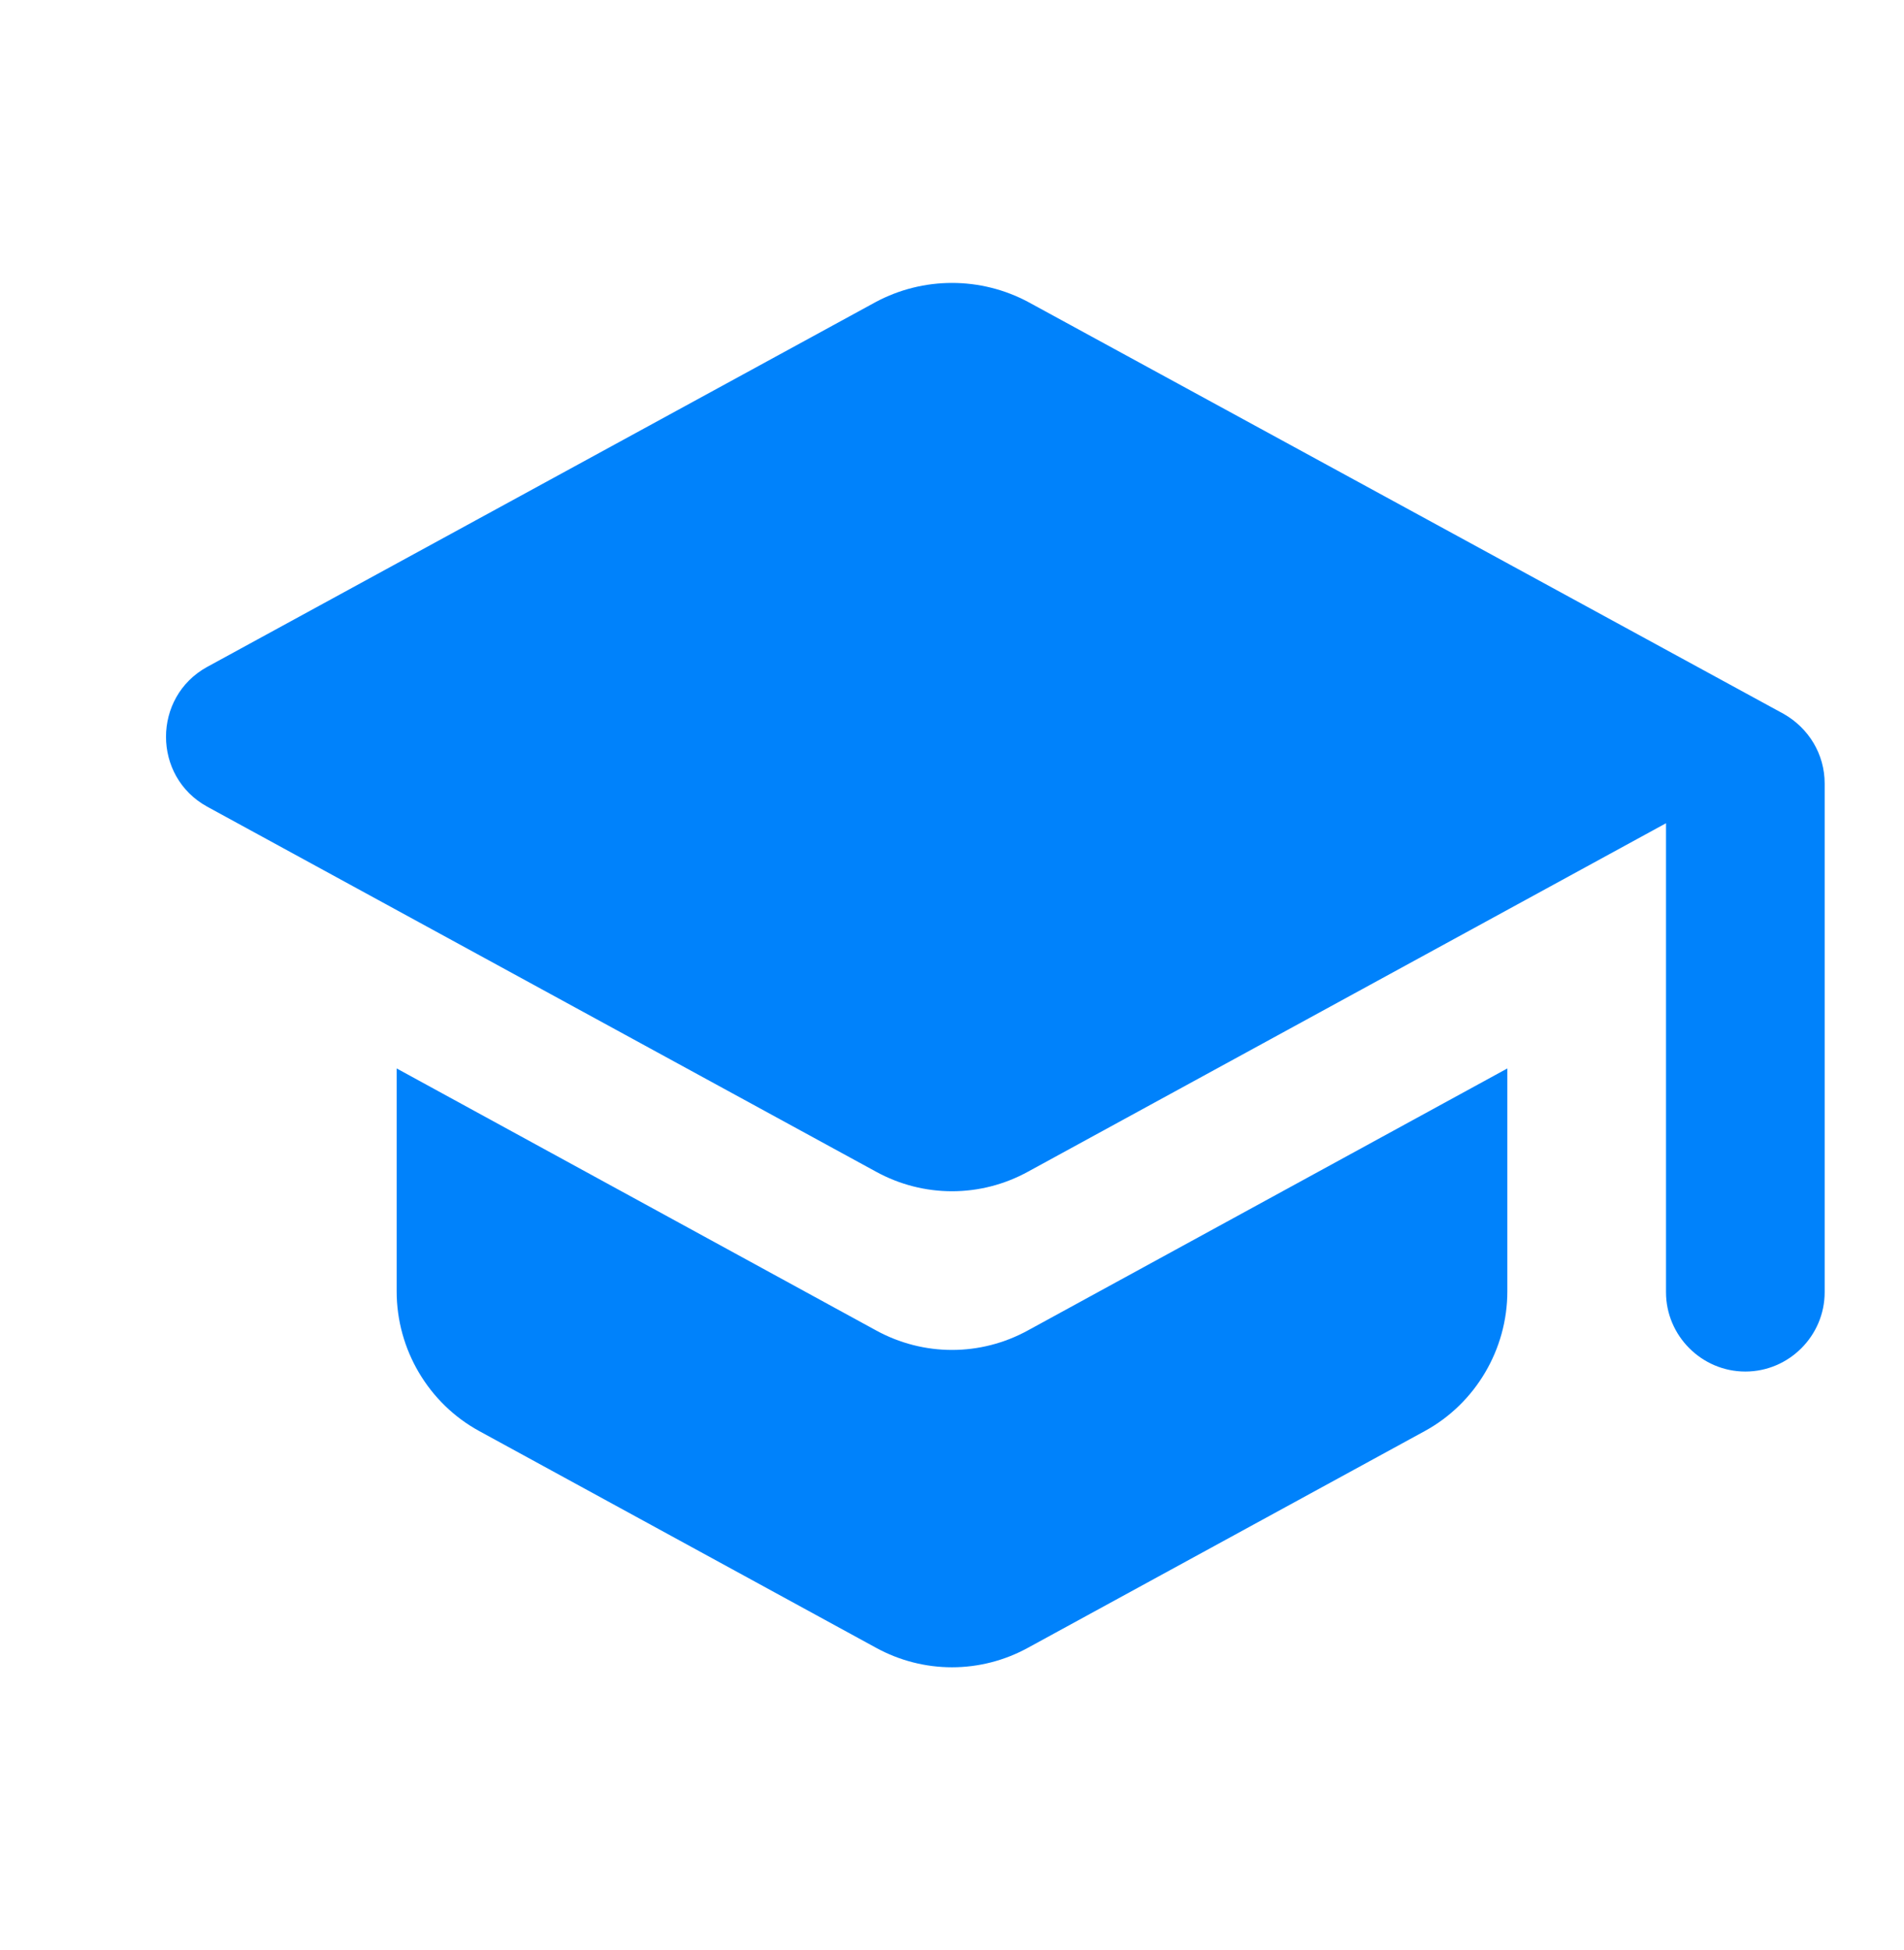 <svg width="42" height="43" viewBox="0 0 42 43" fill="none" xmlns="http://www.w3.org/2000/svg">
<path d="M8.75 23.565V28.483C8.75 29.76 9.45 30.95 10.57 31.562L19.32 36.34C20.37 36.917 21.63 36.917 22.68 36.34L31.43 31.562C32.55 30.95 33.25 29.76 33.25 28.483V23.565L22.68 29.34C21.63 29.918 20.37 29.918 19.32 29.34L8.75 23.565ZM19.32 6.66L4.568 14.71C3.36 15.375 3.36 17.125 4.568 17.79L19.32 25.84C20.37 26.418 21.63 26.418 22.68 25.84L36.75 18.157V28.5C36.75 29.462 37.538 30.25 38.5 30.25C39.463 30.25 40.25 29.462 40.25 28.5V17.282C40.25 16.635 39.9 16.058 39.34 15.742L22.68 6.66C22.163 6.384 21.586 6.24 21 6.24C20.414 6.24 19.837 6.384 19.32 6.66Z" fill="#0082FB"/>
</svg>
